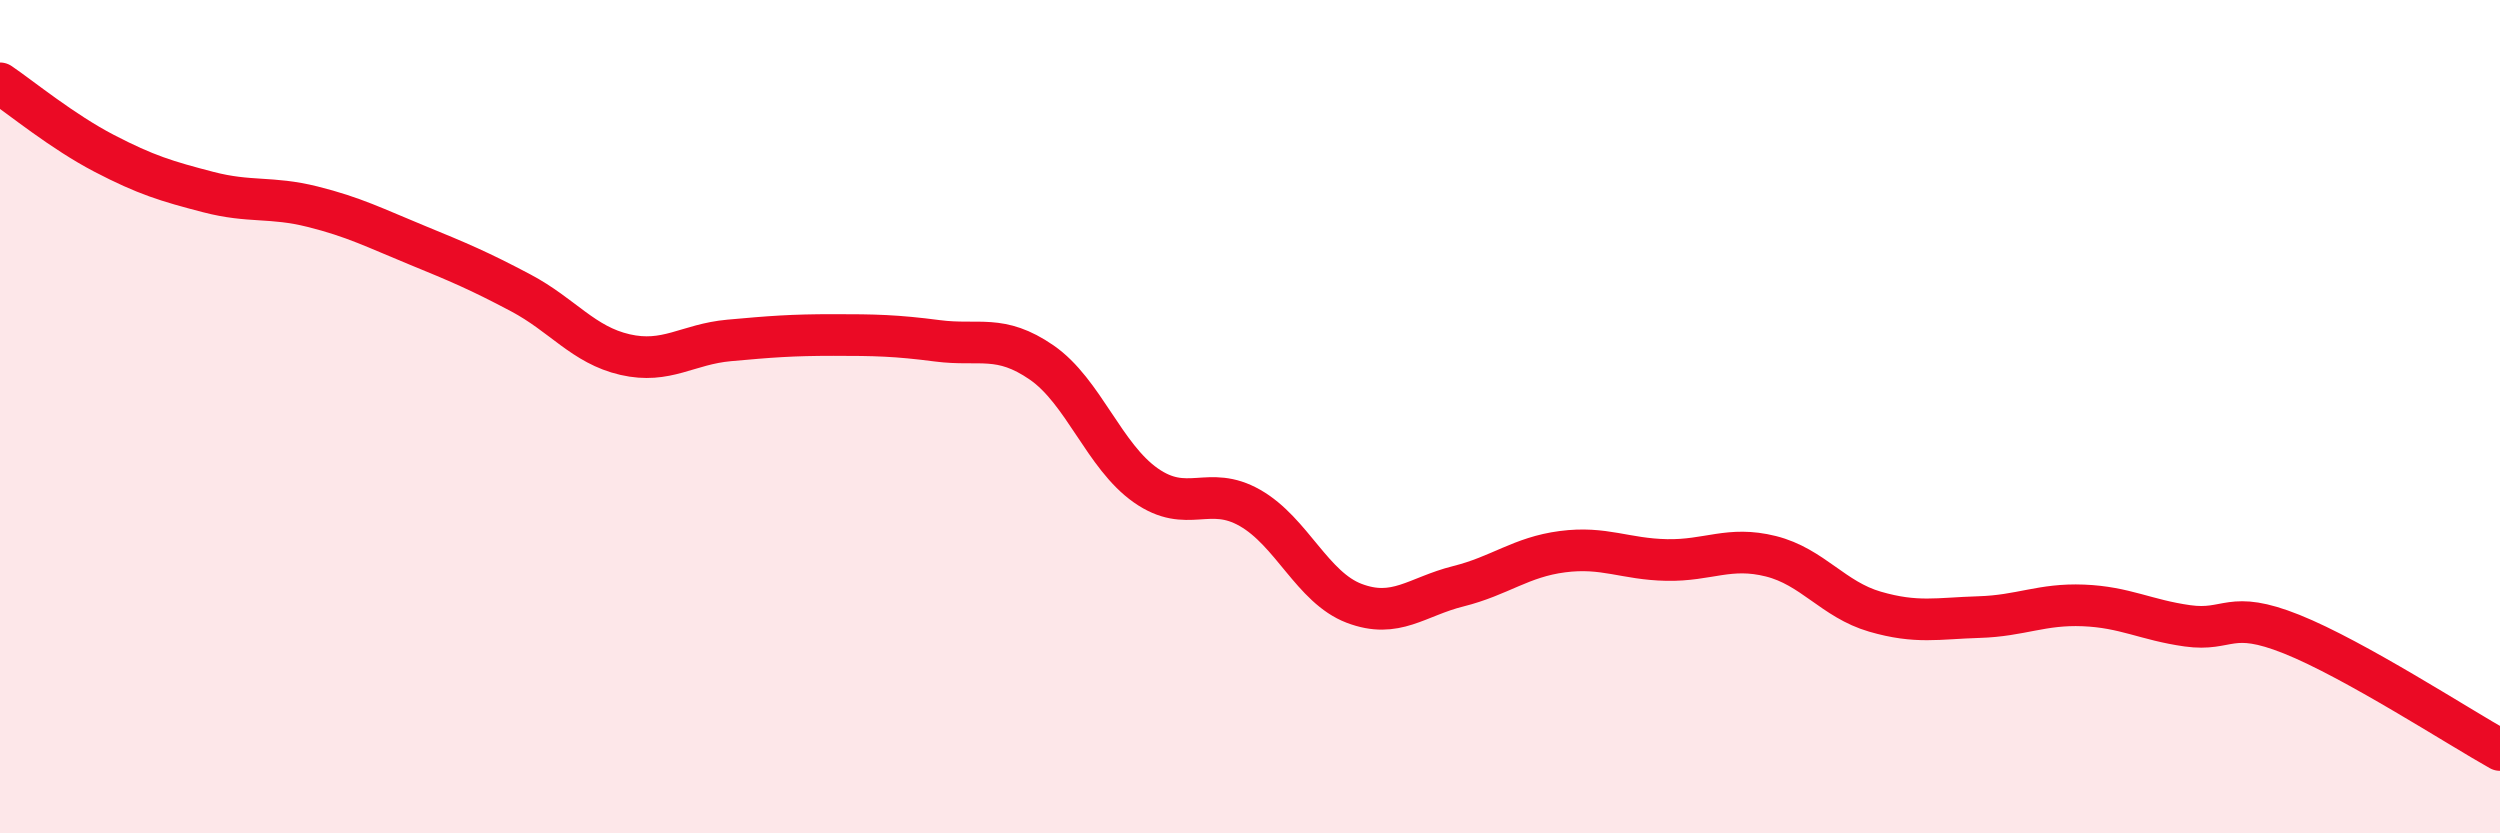 
    <svg width="60" height="20" viewBox="0 0 60 20" xmlns="http://www.w3.org/2000/svg">
      <path
        d="M 0,2 C 0.5,2.34 1.5,3.16 2.5,3.68 C 3.5,4.2 4,4.35 5,4.61 C 6,4.87 6.5,4.71 7.5,4.96 C 8.5,5.21 9,5.47 10,5.88 C 11,6.29 11.5,6.5 12.5,7.03 C 13.5,7.56 14,8.28 15,8.51 C 16,8.74 16.5,8.26 17.5,8.17 C 18.5,8.08 19,8.04 20,8.04 C 21,8.04 21.5,8.05 22.5,8.18 C 23.5,8.31 24,8.01 25,8.7 C 26,9.39 26.5,10.95 27.5,11.65 C 28.5,12.35 29,11.62 30,12.19 C 31,12.76 31.5,14.1 32.5,14.48 C 33.5,14.86 34,14.32 35,14.07 C 36,13.82 36.5,13.37 37.5,13.24 C 38.5,13.11 39,13.42 40,13.44 C 41,13.46 41.5,13.1 42.5,13.35 C 43.5,13.6 44,14.39 45,14.68 C 46,14.97 46.5,14.84 47.5,14.81 C 48.5,14.78 49,14.49 50,14.53 C 51,14.57 51.5,14.88 52.5,15.02 C 53.5,15.16 53.5,14.62 55,15.22 C 56.5,15.82 59,17.44 60,18L60 20L0 20Z"
        fill="#EB0A25"
        opacity="0.1"
        stroke-linecap="round"
        stroke-linejoin="round"
      />
      <path
        d="M 0,2 C 0.5,2.34 1.5,3.16 2.5,3.68 C 3.5,4.2 4,4.35 5,4.61 C 6,4.87 6.5,4.71 7.5,4.96 C 8.5,5.21 9,5.47 10,5.88 C 11,6.29 11.5,6.5 12.5,7.03 C 13.5,7.56 14,8.28 15,8.51 C 16,8.74 16.5,8.26 17.5,8.17 C 18.5,8.08 19,8.04 20,8.04 C 21,8.04 21.5,8.05 22.5,8.18 C 23.5,8.31 24,8.01 25,8.7 C 26,9.39 26.5,10.95 27.5,11.65 C 28.5,12.35 29,11.62 30,12.19 C 31,12.76 31.5,14.1 32.5,14.48 C 33.5,14.86 34,14.32 35,14.07 C 36,13.82 36.5,13.37 37.5,13.24 C 38.5,13.11 39,13.42 40,13.44 C 41,13.46 41.5,13.1 42.5,13.35 C 43.5,13.6 44,14.39 45,14.68 C 46,14.97 46.5,14.84 47.5,14.81 C 48.5,14.78 49,14.49 50,14.53 C 51,14.57 51.5,14.88 52.5,15.02 C 53.5,15.16 53.5,14.62 55,15.22 C 56.5,15.82 59,17.44 60,18"
        stroke="#EB0A25"
        stroke-width="1"
        fill="none"
        stroke-linecap="round"
        stroke-linejoin="round"
      />
    </svg>
  
